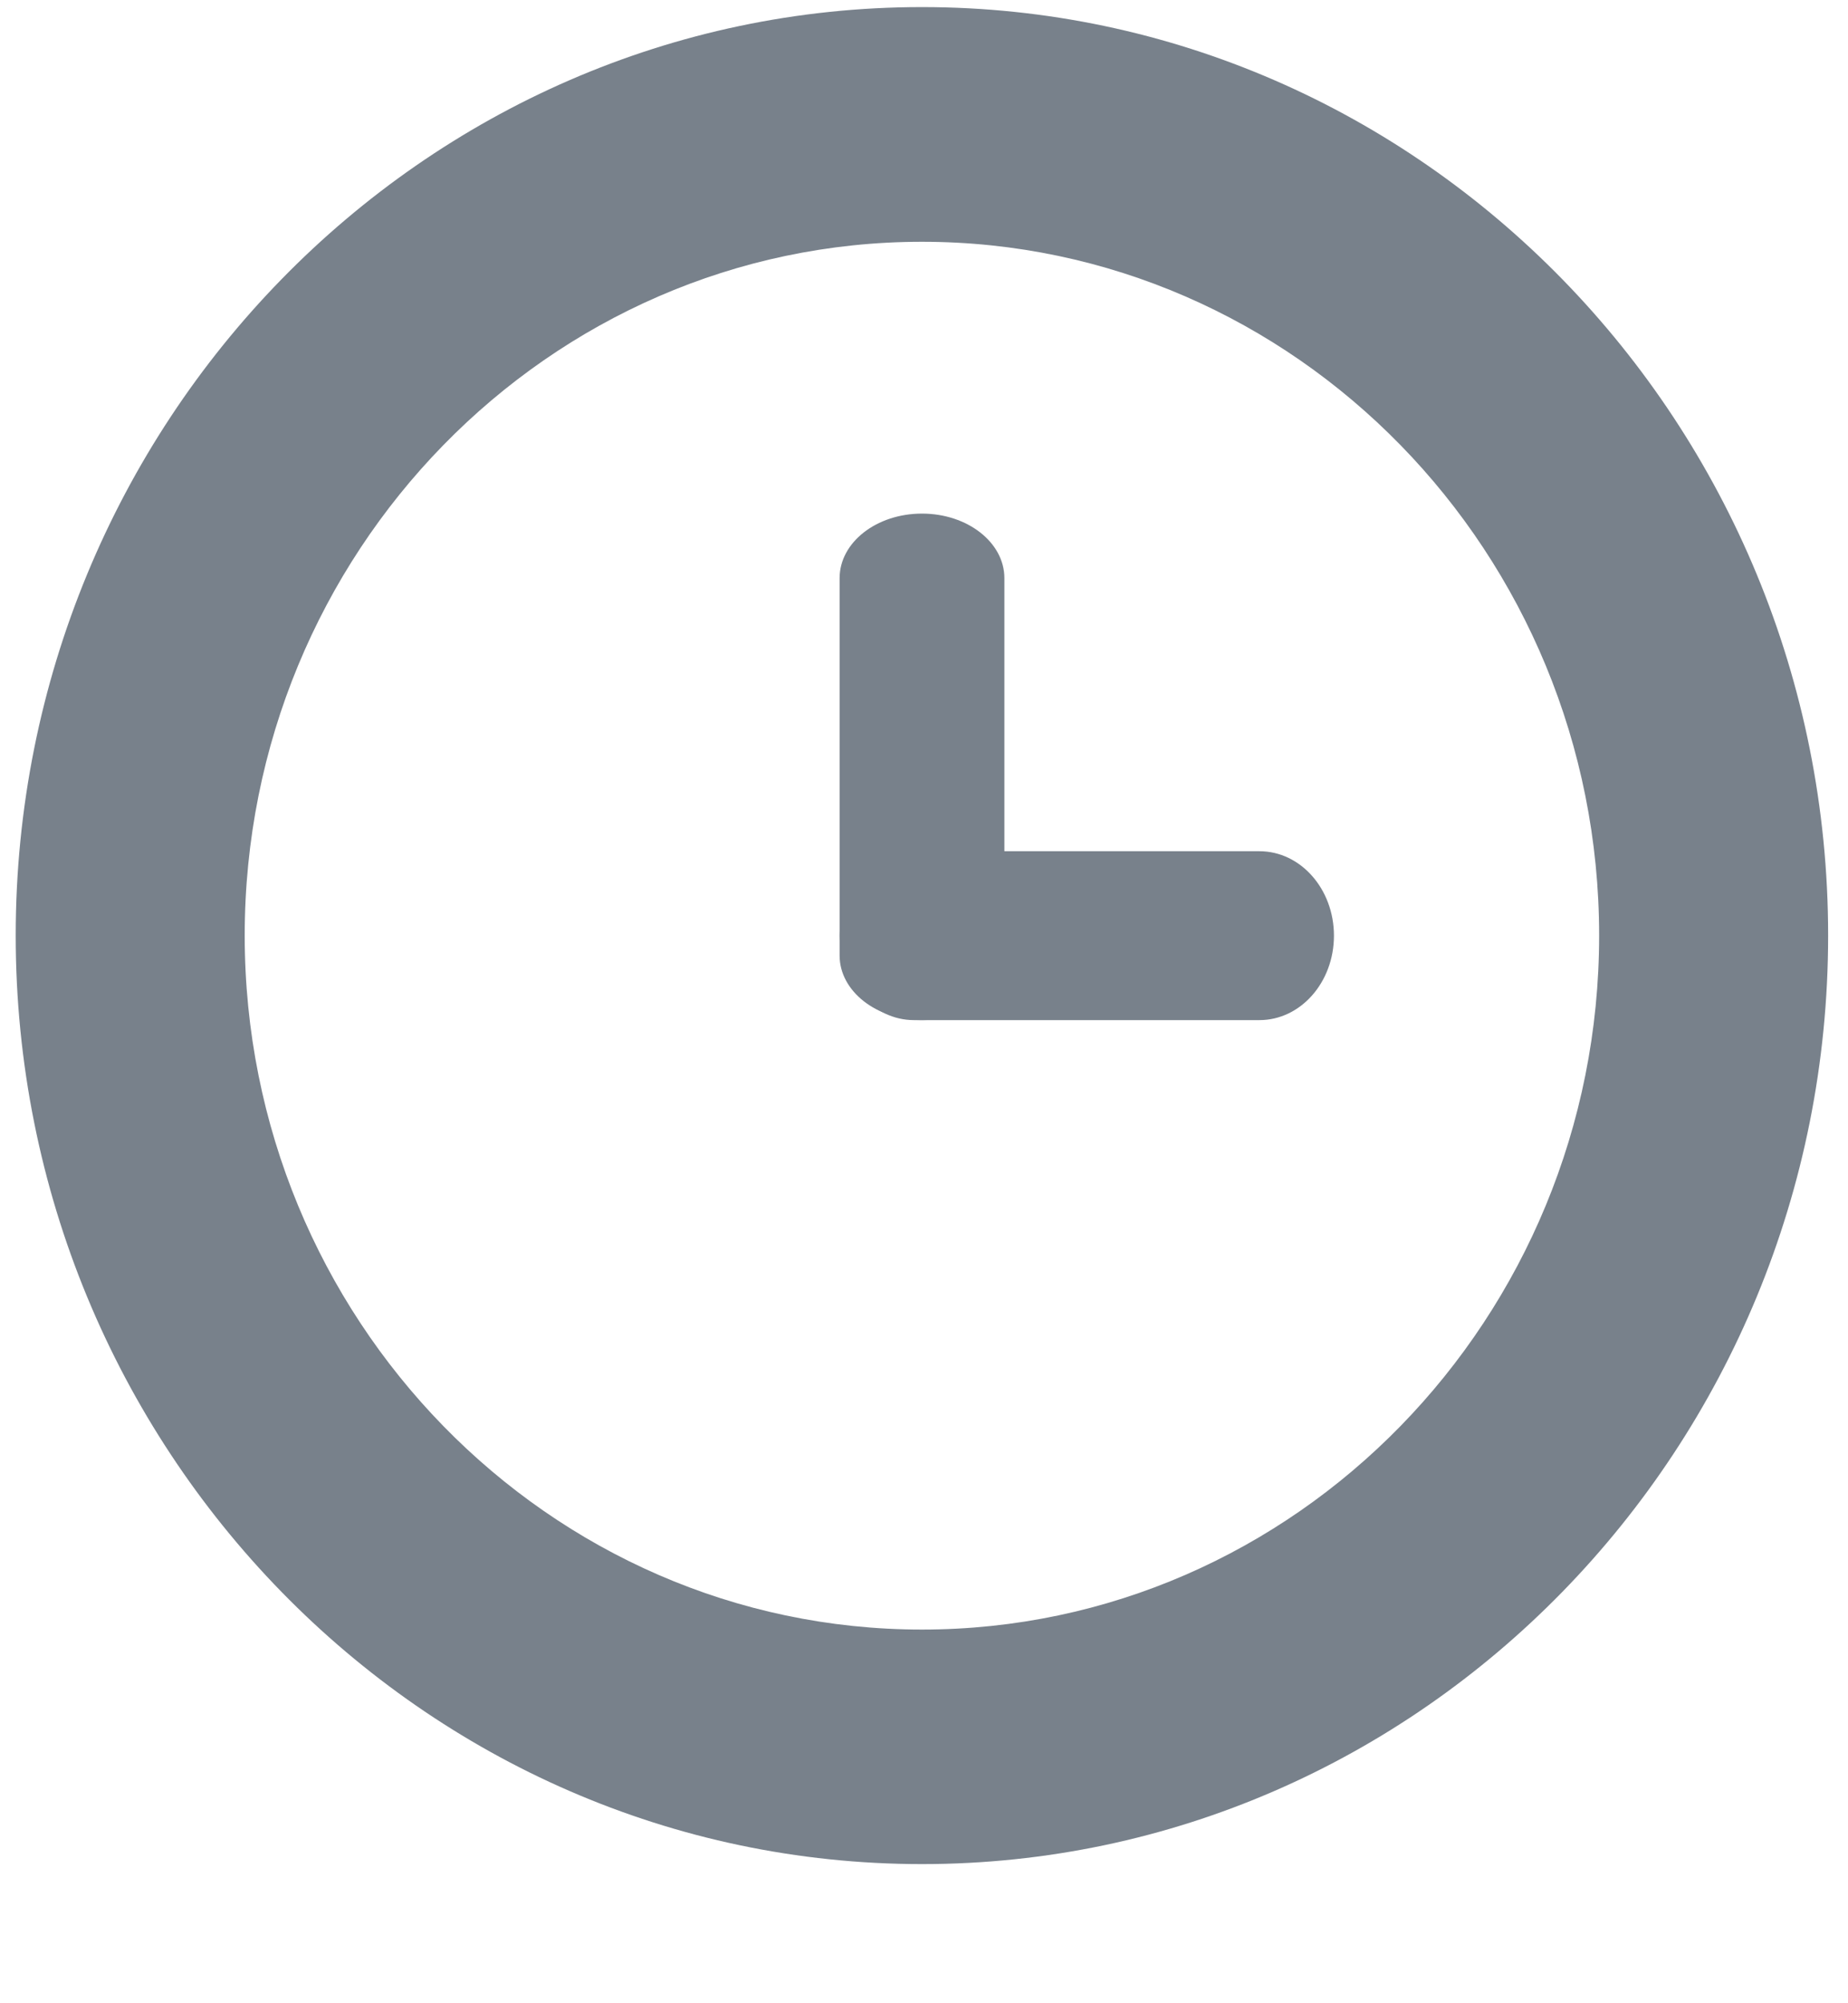 <svg width="12" height="13" viewBox="0 0 12 13" fill="none" xmlns="http://www.w3.org/2000/svg">
<path d="M5.987 3.333C5.691 3.333 5.452 3.52 5.452 3.752V6.201C5.452 6.432 5.691 6.62 5.987 6.62C6.282 6.62 6.522 6.432 6.522 6.201V3.752C6.522 3.52 6.282 3.333 5.987 3.333Z" fill="#78818B"/>
<path d="M8.662 6.072C8.662 5.769 8.445 5.524 8.178 5.524L5.935 5.524C5.668 5.524 5.452 5.769 5.452 6.072C5.452 6.375 5.668 6.62 5.935 6.62L8.178 6.62C8.445 6.62 8.662 6.375 8.662 6.072Z" fill="#78818B"/>
<path d="M5.987 0.046C2.742 0.046 0.102 2.749 0.102 6.071C0.102 9.394 2.742 12.097 5.987 12.097C9.231 12.097 11.871 9.394 11.871 6.071C11.871 2.749 9.231 0.046 5.987 0.046ZM5.987 10.575C3.562 10.575 1.589 8.554 1.589 6.071C1.589 3.588 3.562 1.569 5.987 1.569C8.411 1.569 10.384 3.588 10.384 6.071C10.384 8.554 8.411 10.575 5.987 10.575Z" fill="#78818B"/>
</svg>
